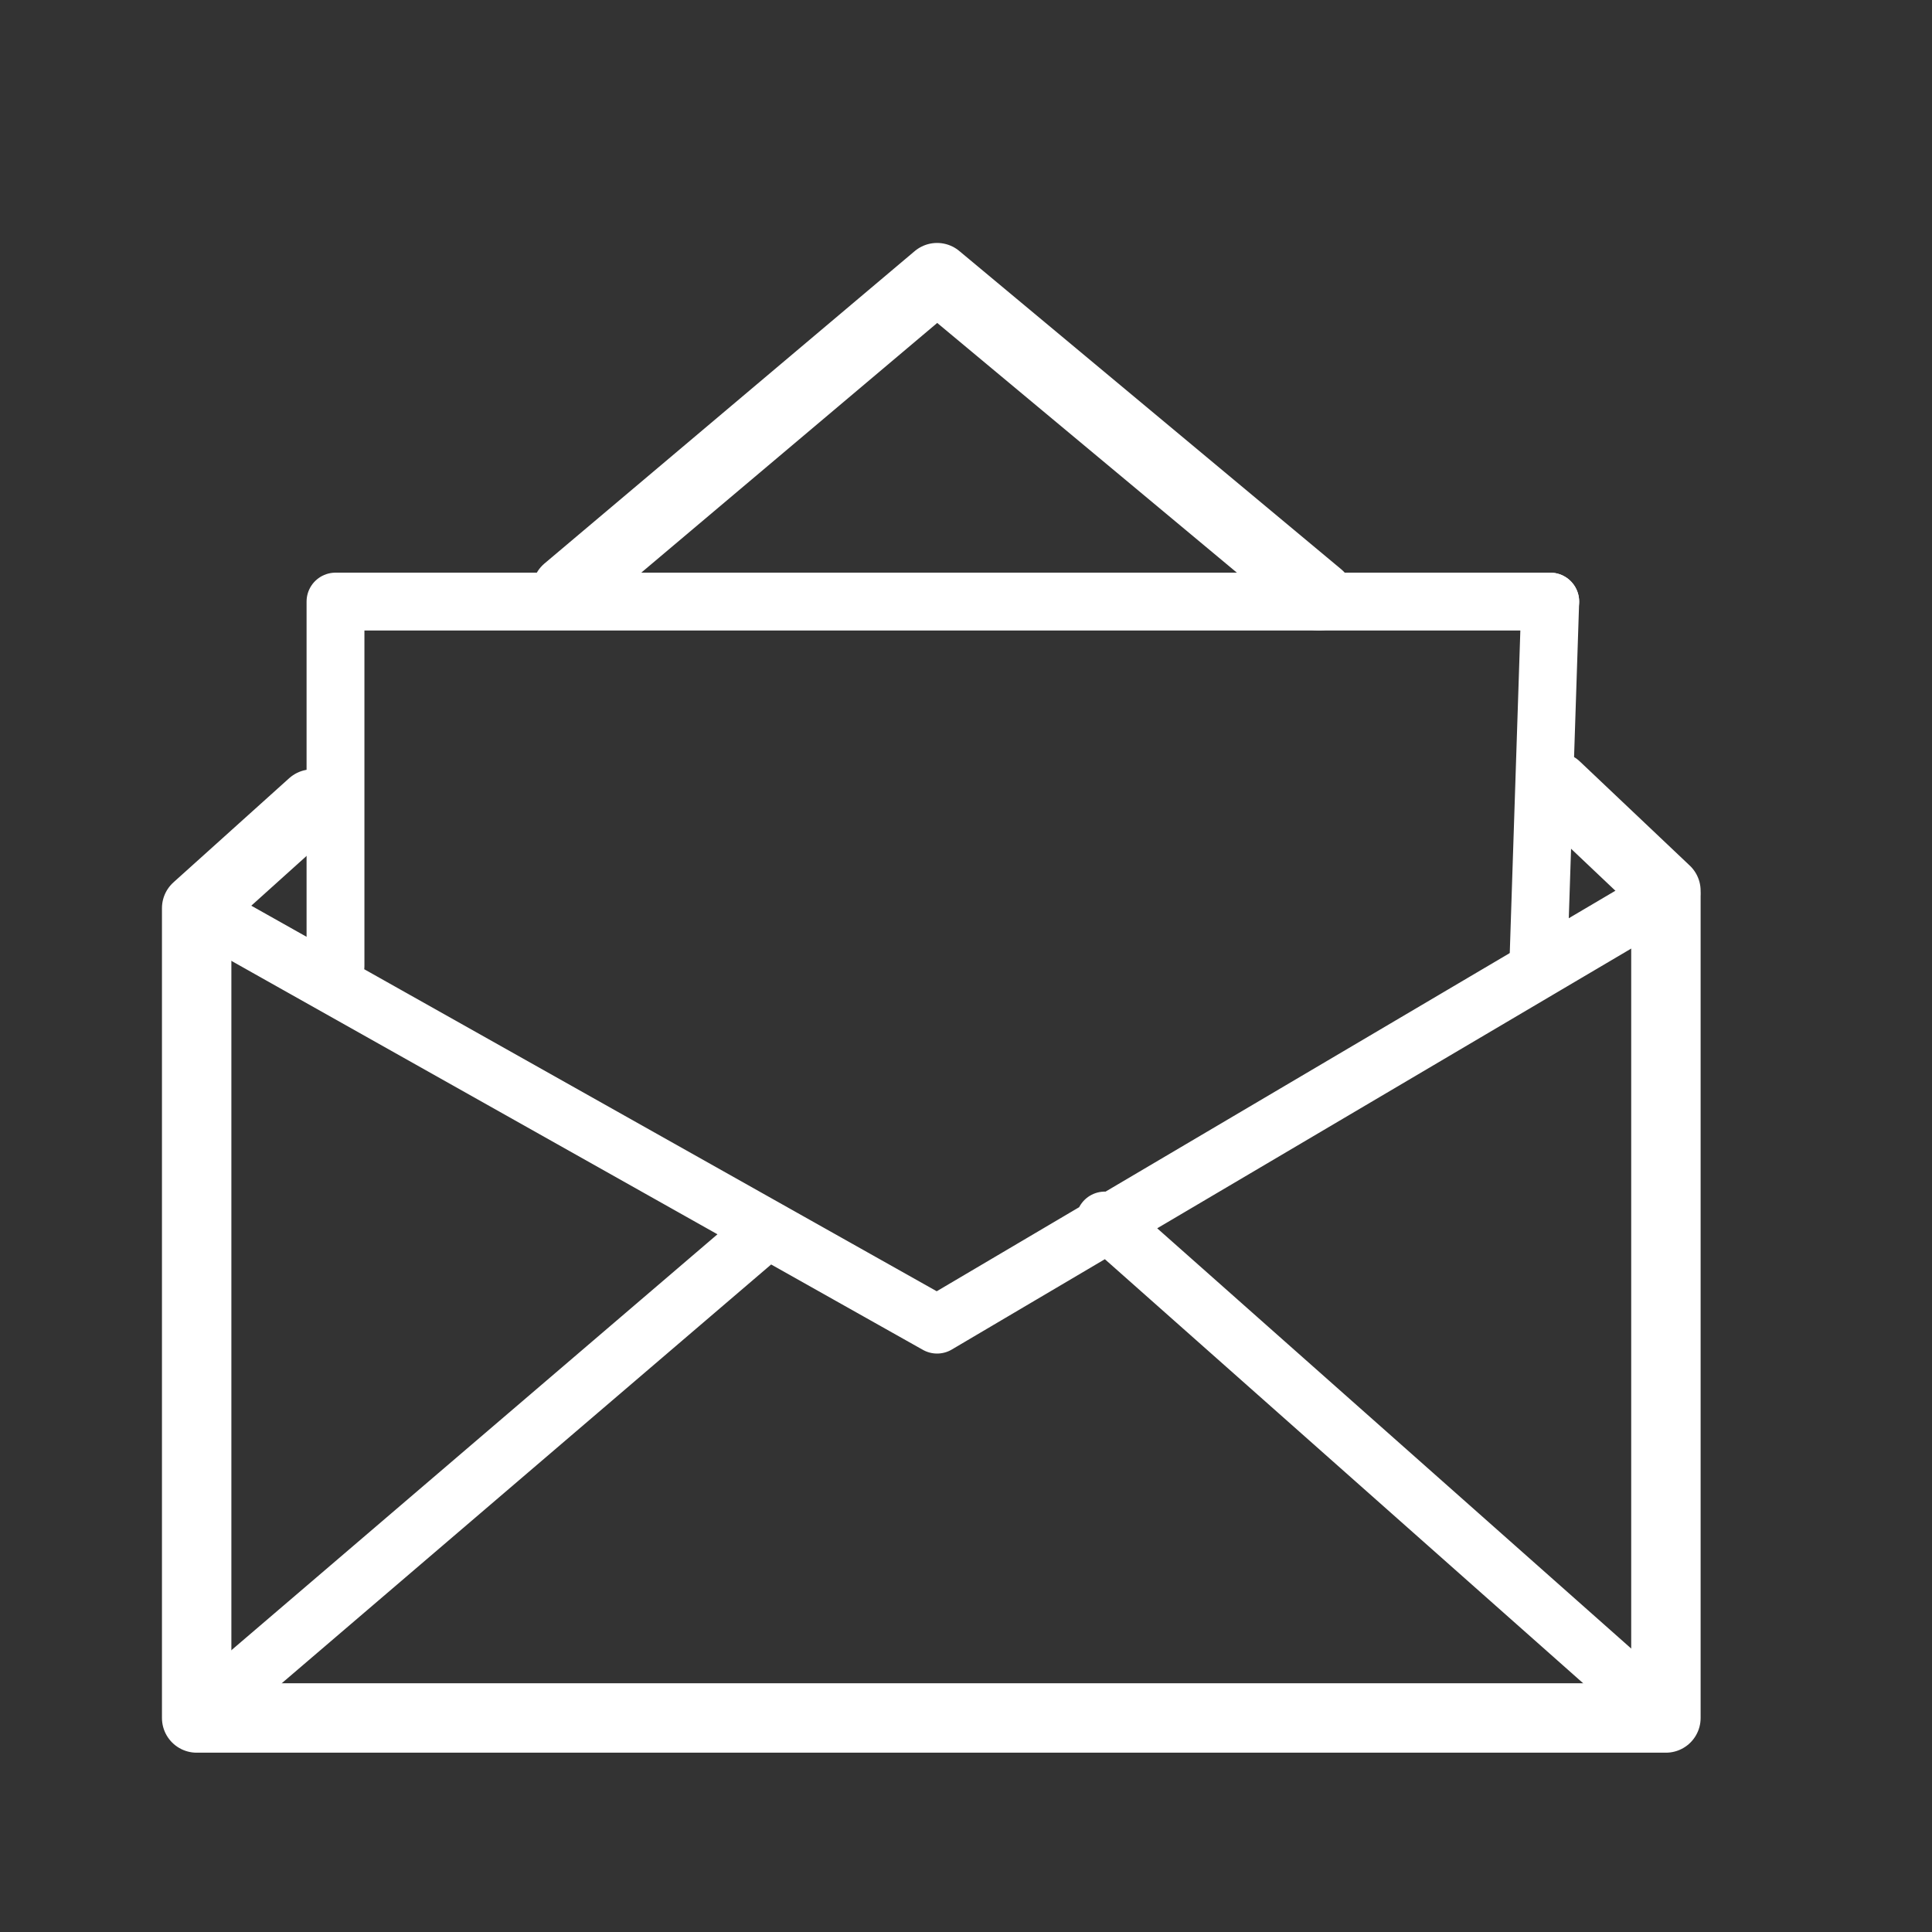 <svg xmlns="http://www.w3.org/2000/svg" viewBox="0 0 33.4 33.4"><rect x="0" y="0" width="33.4" height="33.4" fill="#333333" stroke="none"/><style>.st3{stroke-width:1.2}.st3,.st4{fill:none;stroke:#fff;stroke-linecap:round;stroke-miterlimit:10}</style><g id="Ebene_1"><path class="st3" d="M26.9 13.6l1.9 1.8"/><path class="st4" d="M26.8 10.4l-.2 6.1"/><path class="st3" d="M28.8 15.5v14.2m-25.4 0h25.4m-25.4 0v-14m2-1.8l-2 1.8M16.2 4.8l-6.4 5.4m13 .1l-6.6-5.5"/><path class="st4" d="M13.1 21.4l-9.7 8.3m15.7-8.6l9.7 8.6m-12.6-6.8L3.4 15.7m2.4-5.3v6.3m0-6.3h21M16.2 22.9l12.2-7.2"/></g></svg>